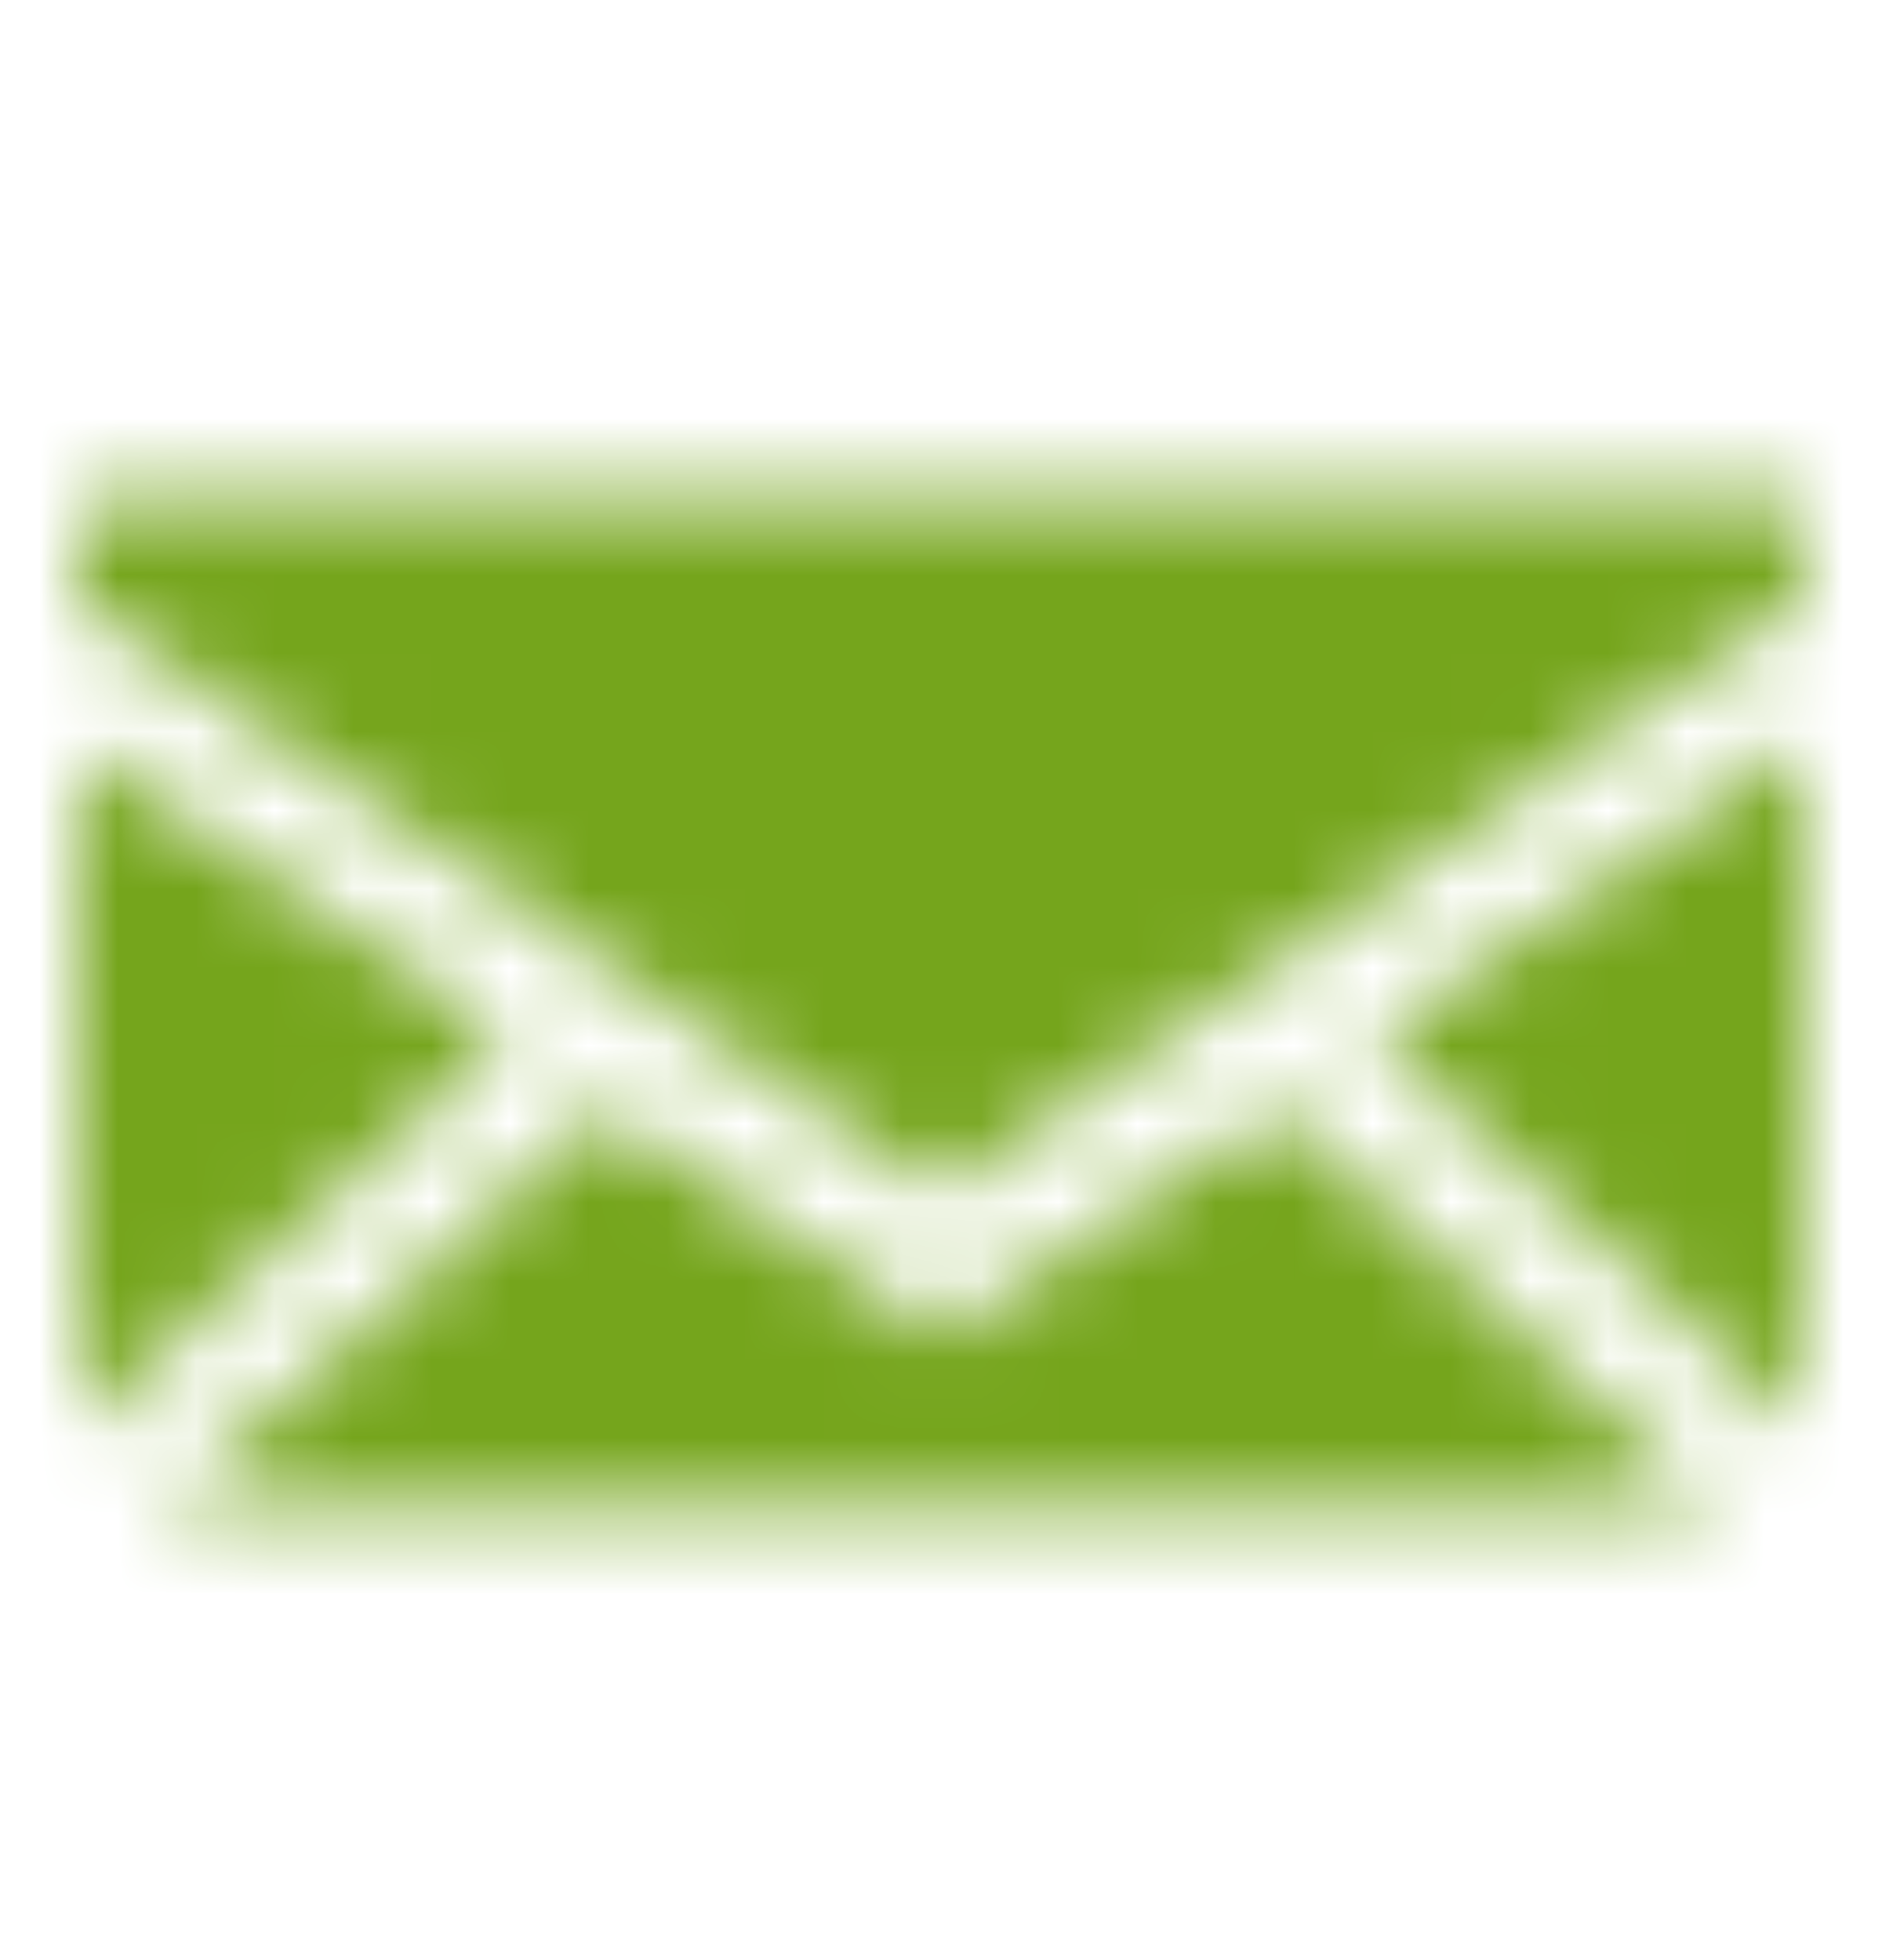 <svg xmlns="http://www.w3.org/2000/svg" xmlns:xlink="http://www.w3.org/1999/xlink" width="24" height="25" viewBox="0 0 24 25">
    <defs>
        <path id="a" d="M15.3 8.3L11 11.2 6.7 8.3l-5.6 5.1h19.8l-5.6-5.1zm-9.8-.9L0 3.7v8.7l5.5-5zm11 0l5.5 5V3.6l-5.5 3.8zm-5.5 2l11-7.6v-1c0-.1-.1-.3-.3-.3H.3C.1.6 0 .7 0 .9v1l11 7.5z"/>
    </defs>
    <g fill="none" fill-rule="evenodd" transform="translate(1 5.833)">
        <mask id="b" fill="#fff">
            <use xlink:href="#a"/>
        </mask>
        <g fill="#75A51C" mask="url(#b)">
            <path d="M-1-5h24v22H-1z"/>
        </g>
    </g>
</svg>
